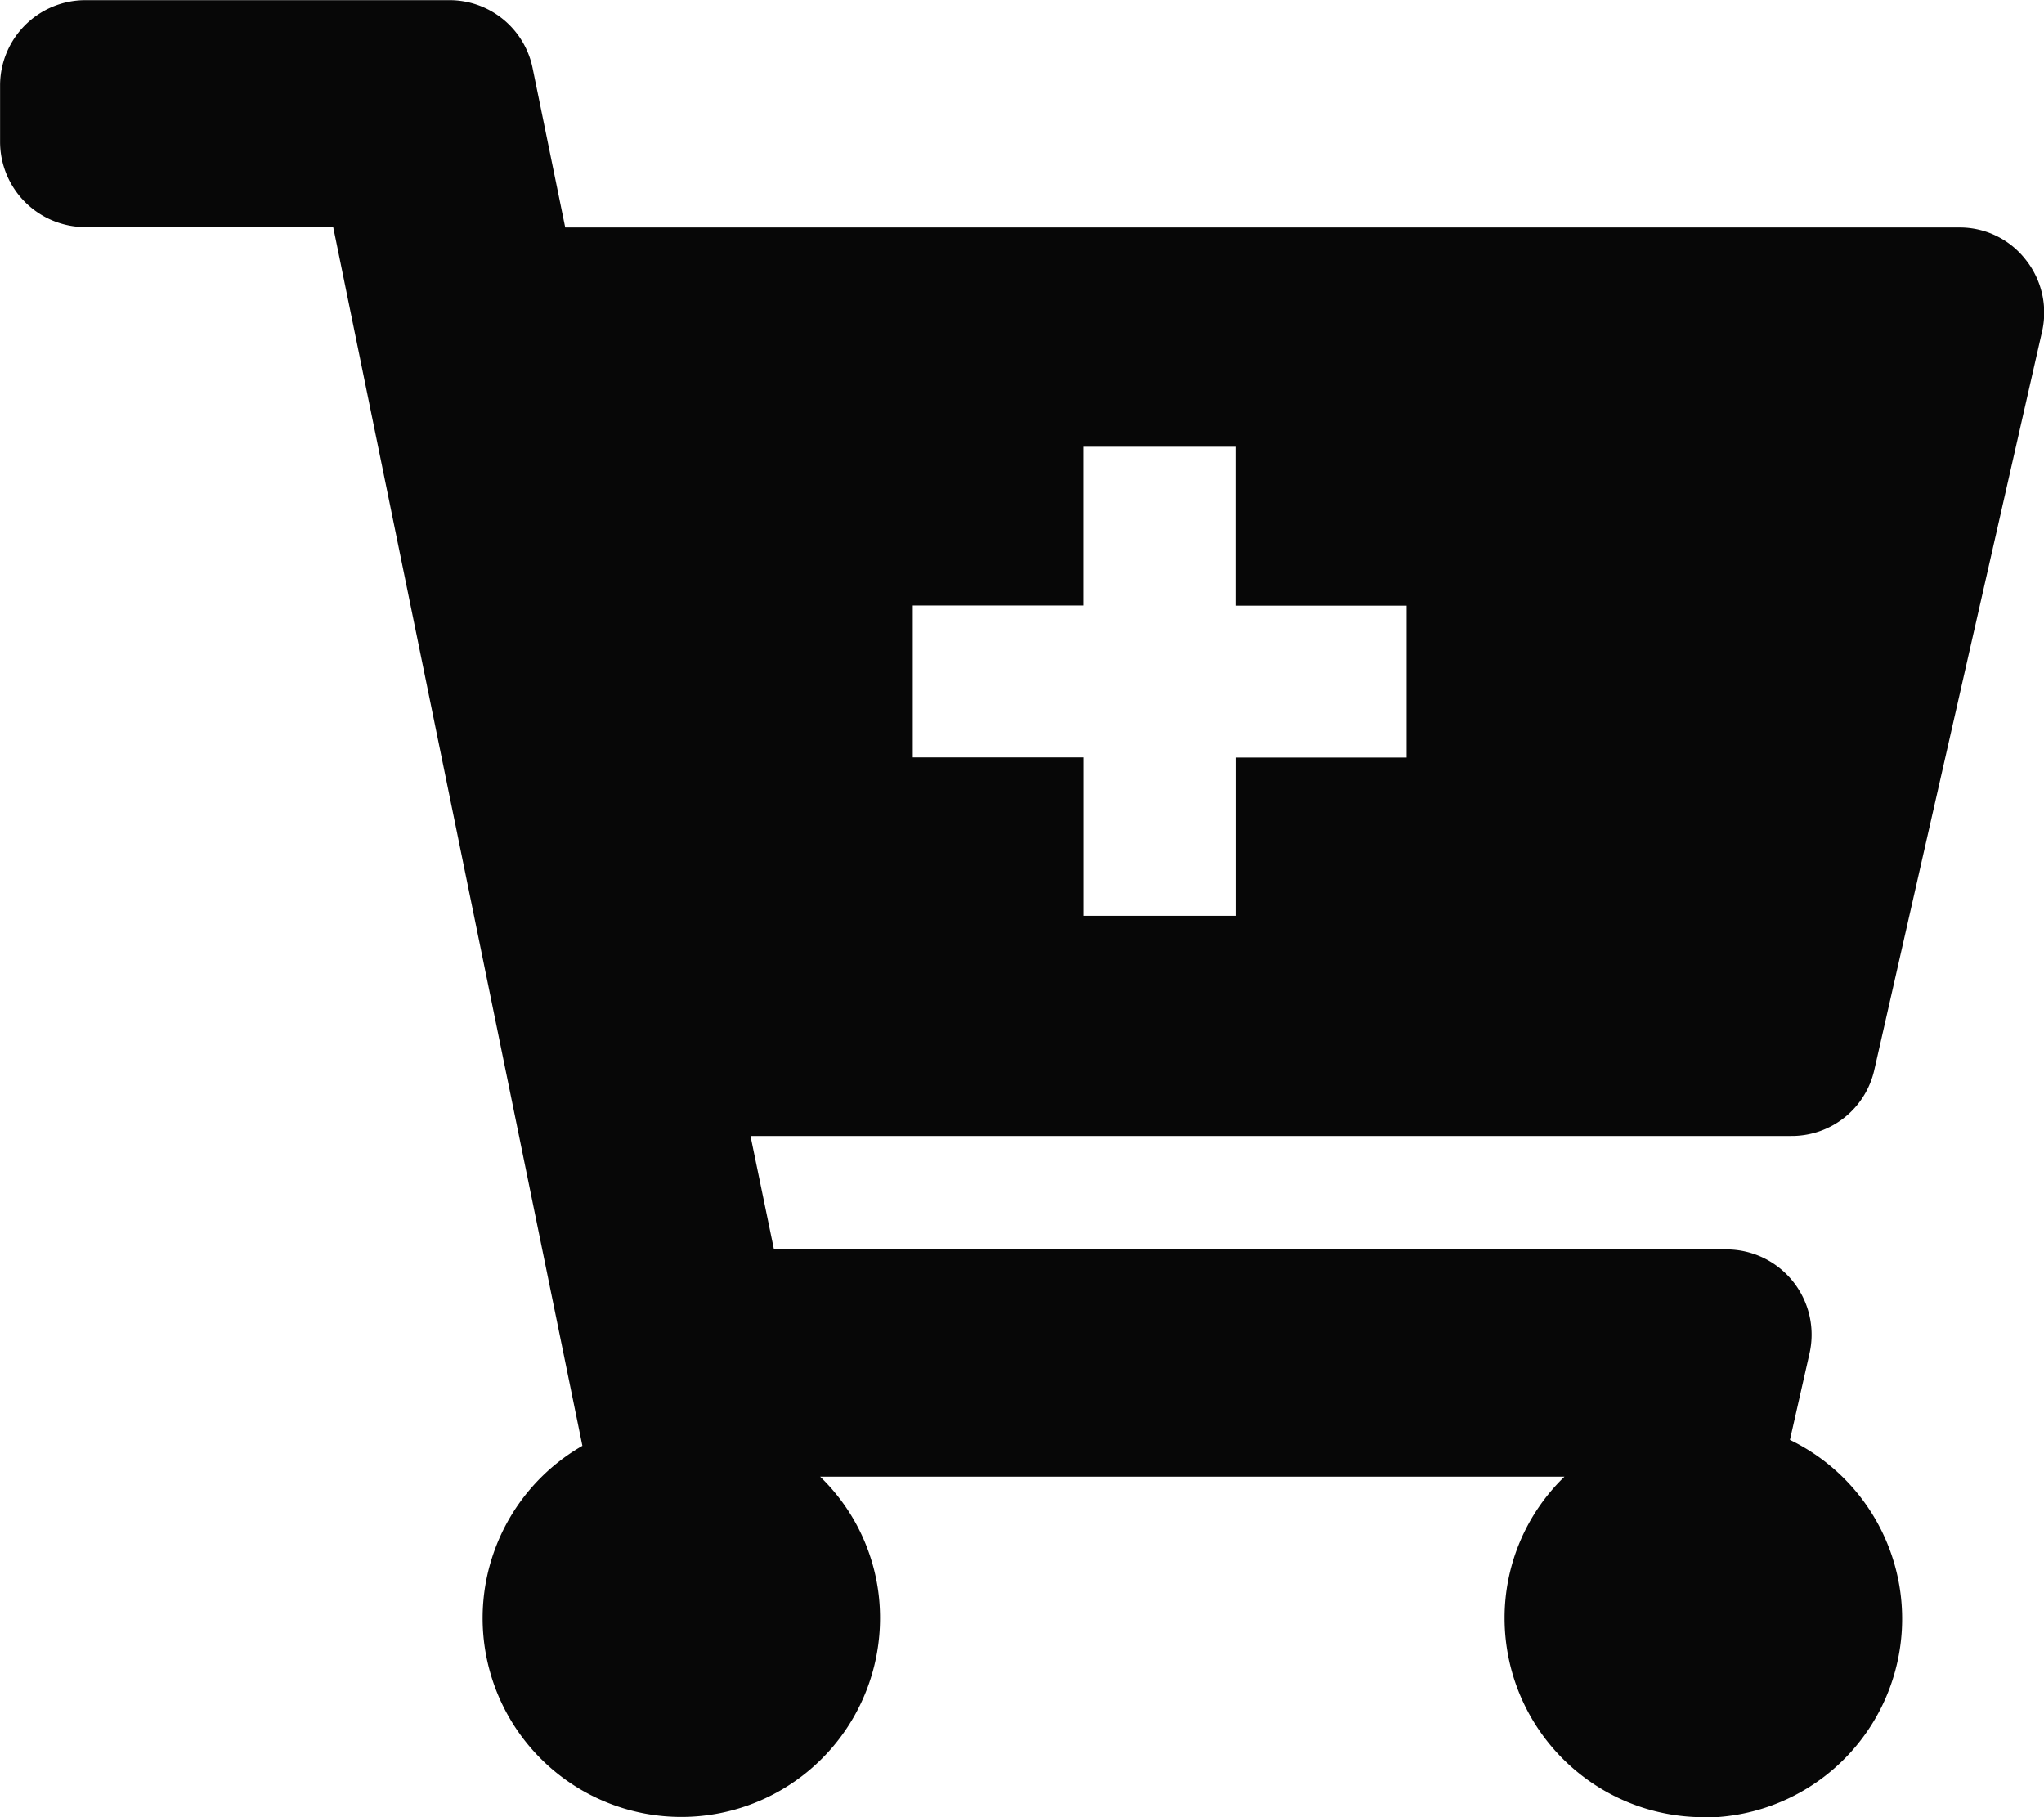 <svg xmlns="http://www.w3.org/2000/svg" width="26.919" height="23.928"
                              viewBox="0 0 26.919 23.928" class="opacity-50">
                              <path id="Subtraction_1" data-name="Subtraction 1"
                                d="M22.431,23.926a2.622,2.622,0,0,1-2.617-2.619,2.586,2.586,0,0,1,.789-1.865H10.8a2.582,2.582,0,0,1,.789,1.865,2.617,2.617,0,1,1-3.92-2.271L4.387,2.988H1.121A1.124,1.124,0,0,1,0,1.865V1.119A1.124,1.124,0,0,1,1.121,0H5.913a1.117,1.117,0,0,1,1.1.893l.43,2.1H25.8a1.1,1.1,0,0,1,.875.422,1.119,1.119,0,0,1,.217.951l-2.208,9.717a1.115,1.115,0,0,1-1.1.873H9.883l.309,1.494H22.738a1.122,1.122,0,0,1,1.091,1.373l-.257,1.135a2.617,2.617,0,0,1-1.142,4.973ZM12.02,7.971h0v2h2.252v2.086h2.007V9.973h2.245v-2H16.278V5.881H14.271v2.09Z"
                                transform="translate(0.001 0.002)" fill="#070707" />
                            </svg>